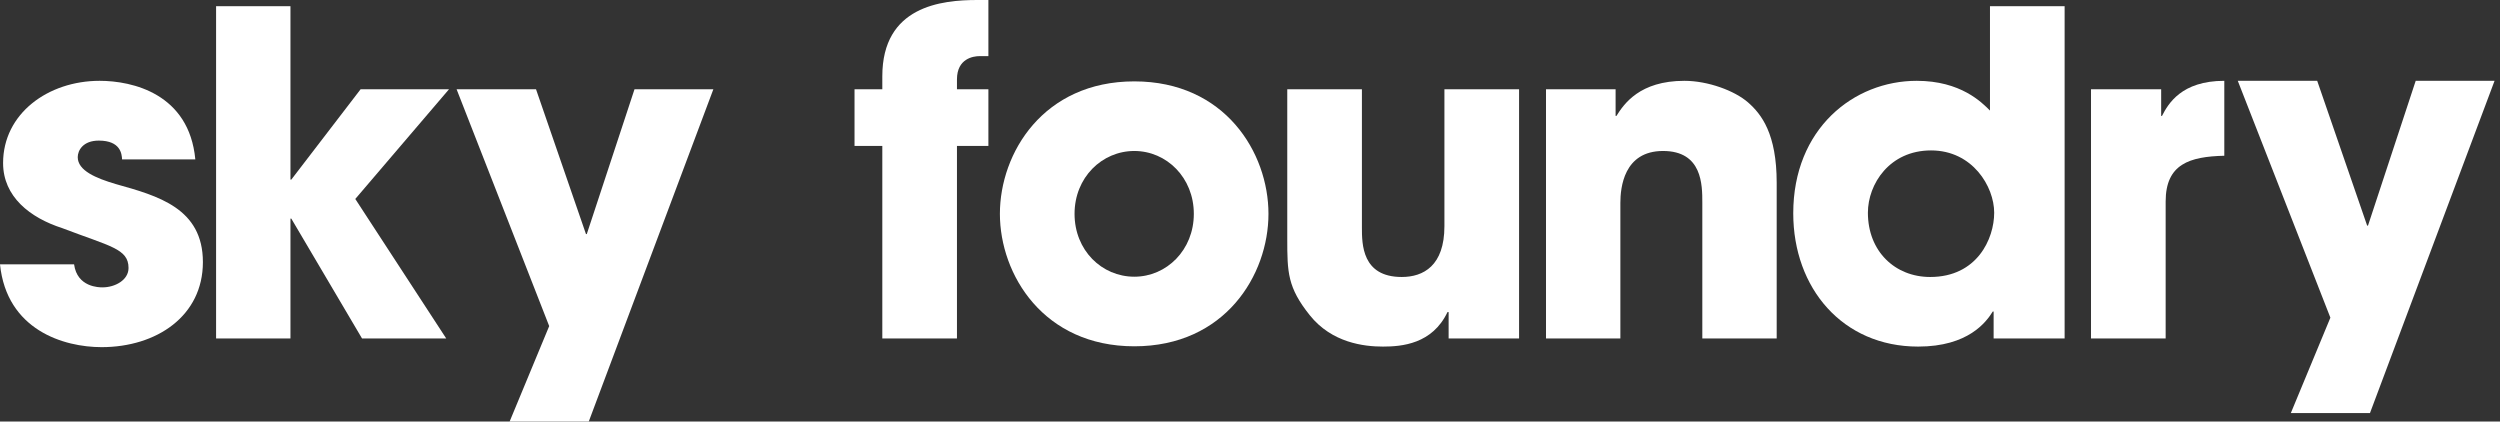 <svg width="344" height="58" viewBox="0 0 344 58" fill="none" xmlns="http://www.w3.org/2000/svg">
<rect x="0" y="0" width="344" height="58" fill="#333333" stroke="none"/>
<g clip-path="url(#clip0)">
<path d="M16.798 21.933C16.759 21.2 16.605 19.346 13.592 19.346C11.43 19.346 10.696 20.698 10.696 21.625C10.696 23.478 13.206 24.521 15.948 25.332C21.74 26.953 27.919 28.652 27.919 36.067C27.919 43.481 21.547 47.767 13.979 47.767C8.766 47.767 0.927 45.411 0 36.376H10.194C10.619 39.542 13.67 39.542 14.095 39.542C15.832 39.542 17.686 38.538 17.686 36.877C17.686 34.213 15.137 33.904 8.573 31.394C4.132 29.965 0.425 27.069 0.425 22.435C0.425 15.639 6.603 11.121 13.708 11.121C18.226 11.121 26.027 12.898 26.876 21.933H16.798Z" fill="white"/>
<path d="M29.734 0.849H39.967V24.714H40.083L49.621 12.28H61.785L48.887 27.378L61.398 46.57H49.814L40.083 30.081H39.967V46.57H29.734V0.849Z" fill="white"/>
<path d="M98.159 12.28L81.014 58H70.125L75.57 44.871L62.827 12.28H73.755L80.628 32.205H80.744L87.309 12.28H98.159Z" fill="white"/>
<path d="M121.406 20.08H117.583V12.28H121.406V10.503C121.406 0.85 129.516 0 134.497 0H136.003V7.723H134.806C133.956 7.723 131.678 8.032 131.678 10.928V12.28H136.003V20.08H131.678V46.57H121.406V20.08Z" fill="white"/>
<path d="M156.083 11.198C168.556 11.198 174.541 21.007 174.541 29.425C174.541 37.843 168.556 47.651 156.083 47.651C143.61 47.651 137.586 37.804 137.586 29.425C137.586 21.045 143.572 11.198 156.083 11.198ZM156.083 38.075C160.524 38.075 164.27 34.406 164.27 29.425C164.27 24.443 160.524 20.775 156.083 20.775C151.642 20.775 147.858 24.405 147.858 29.425C147.858 34.445 151.604 38.075 156.083 38.075Z" fill="white"/>
<path d="M209.024 46.57H199.331V42.94H199.177C197.091 47.342 192.882 47.69 190.295 47.69C187.708 47.69 183.267 47.188 180.217 43.365C177.166 39.542 177.127 37.495 177.127 32.823V12.28H187.399V31.278C187.399 33.595 187.399 38.113 192.882 38.113C195.856 38.113 198.752 36.569 198.752 31.124V12.28H209.024V46.57Z" fill="white"/>
<path d="M212.73 12.28H222.307V15.948H222.423C223.465 14.288 225.628 11.121 231.768 11.121C235.011 11.121 238.68 12.473 240.533 14.095C242.387 15.716 244.472 18.419 244.472 25.139V46.57H234.239V27.88C234.239 25.447 234.239 20.775 228.833 20.775C223.427 20.775 222.963 25.834 222.963 27.919V46.57H212.73V12.28Z" fill="white"/>
<path d="M284.092 46.57H274.323V42.863H274.207C273.319 44.292 270.847 47.69 263.935 47.69C253.548 47.69 246.751 39.658 246.751 29.348C246.751 17.724 255.054 11.121 263.742 11.121C269.805 11.121 272.701 14.095 273.821 15.214V0.849H284.092V46.57ZM265.596 38.113C272.044 38.113 274.4 32.861 274.4 29.27C274.4 25.679 271.427 20.698 265.712 20.698C259.996 20.698 257.023 25.331 257.023 29.27C257.023 34.599 260.769 38.113 265.596 38.113Z" fill="white"/>
<path d="M287.722 12.28H297.376V15.948H297.492C298.341 14.288 300.156 11.121 306.064 11.121V21.431C301.315 21.547 297.994 22.551 297.994 27.726V46.57H287.722V12.28Z" fill="white"/>
<path d="M343.251 11.121L326.106 56.842H315.216L320.661 43.712L307.918 11.121H318.846L325.72 31.047H325.835L332.4 11.121H343.251Z" fill="white"/>
</g>
<defs>
<clipPath id="clip0">
<rect width="343.25" height="58" fill="white"/>
</clipPath>
</defs>
</svg>
